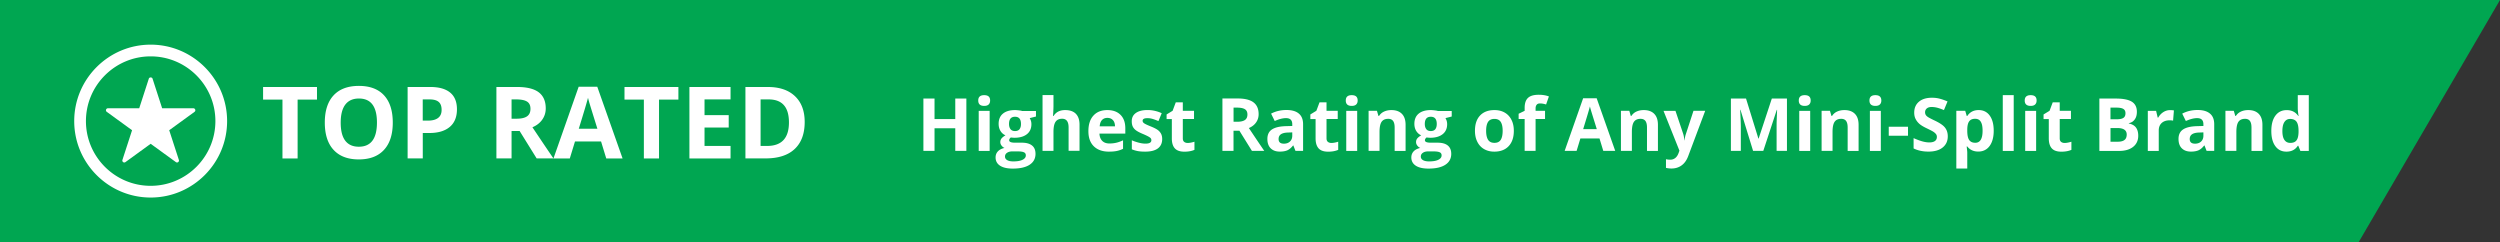 <svg version="1.1" id="Layer_1" xmlns="http://www.w3.org/2000/svg" x="0" y="0" viewBox="0 0 640 62" xml:space="preserve"><rect x="0" y="0" width="640" height="62" fill="#333333" stroke="none"/><style>.st1{fill:#fff}</style><path fill="#00a651" d="M603.81 62H0V0h640z"/><path class="st1" d="M49.52 27.72h-8.01l-2.46-7.59c-.13-.41-.82-.41-.95 0l-2.46 7.59h-8.01a.504.504 0 00-.3.91l6.48 4.71-2.47 7.6c-.07.21.01.43.18.56.18.13.41.13.59 0l6.46-4.69 6.46 4.69c.09.06.19.1.29.1s.21-.03.29-.1c.18-.13.25-.35.18-.56l-2.47-7.6 6.48-4.71c.18-.13.25-.35.18-.56s-.25-.35-.46-.35z"/><path class="st1" d="M38.57 11.43C27.78 11.43 19 20.21 19 31c0 10.79 8.78 19.57 19.57 19.57S58.14 41.79 58.14 31c0-10.79-8.78-19.57-19.57-19.57zm0 36.14C29.43 47.57 22 40.14 22 31s7.43-16.57 16.57-16.57S55.14 21.86 55.14 31 47.7 47.57 38.57 47.57zM67.35 25.5h4.96v15.06h3.88V25.5h4.96v-3.23h-13.8zM91.88 21.99c-2.81 0-4.97.8-6.47 2.41s-2.26 3.93-2.26 6.97.75 5.38 2.25 7c1.5 1.63 3.65 2.44 6.45 2.44s4.95-.81 6.45-2.44 2.25-3.95 2.25-6.98c0-3.03-.74-5.36-2.23-6.98-1.48-1.61-3.63-2.42-6.44-2.42zm-.02 15.57c-1.54 0-2.7-.52-3.48-1.55-.78-1.03-1.16-2.57-1.16-4.61s.39-3.58 1.18-4.62 1.95-1.56 3.49-1.56c3.08 0 4.61 2.06 4.61 6.18-.01 4.1-1.55 6.16-4.64 6.16zM110.19 22.27h-5.84v18.28h3.88v-6.5h1.66c2.27 0 4.02-.52 5.25-1.56 1.23-1.04 1.84-2.55 1.84-4.51 0-1.89-.58-3.32-1.73-4.27-1.16-.96-2.85-1.44-5.06-1.44zm1.99 7.9c-.59.47-1.48.71-2.68.71h-1.28v-5.43h1.76c1.06 0 1.84.22 2.33.65.5.43.74 1.1.74 2.01.01.91-.28 1.59-.87 2.06zM138.82 30.62c.59-.84.89-1.79.89-2.87 0-1.84-.6-3.21-1.79-4.12-1.19-.9-3.03-1.36-5.51-1.36h-5.33v18.28h3.88v-7.02h2.06l4.36 7.02h4.3c-.83-1.2-2.63-3.86-5.38-7.97 1.09-.46 1.93-1.12 2.52-1.96zm-3.9-.84c-.58.41-1.49.61-2.71.61h-1.25v-4.94h1.18c1.25 0 2.17.18 2.77.55s.89.98.89 1.85c0 .88-.29 1.52-.88 1.93zM148.14 22.2l-6.45 18.36h4.18l1.33-4.35h6.67l1.33 4.35h4.18L152.9 22.2h-4.76zm.03 10.75c1.3-4.21 2.09-6.85 2.36-7.92.07.3.18.71.33 1.23.15.52.84 2.75 2.07 6.69h-4.76zM159.87 25.5h4.96v15.06h3.88V25.5h4.96v-3.23h-13.8zM176.49 40.56h10.53v-3.2h-6.66v-4.72h6.19v-3.17h-6.19v-4.02h6.66v-3.18h-10.53zM196.57 22.27h-5.74v18.28h5.18c3.23 0 5.71-.8 7.42-2.4 1.71-1.6 2.57-3.91 2.57-6.92 0-2.83-.83-5.03-2.48-6.6-1.65-1.57-3.96-2.36-6.95-2.36zm-.2 15.09h-1.66V25.45h2.06c3.47 0 5.2 1.96 5.2 5.89 0 4.01-1.86 6.02-5.6 6.02zM244.55 30.48h-5.31v-5.26h-2.85v13.41h2.85v-5.79h5.31v5.79h2.84V25.22h-2.84zM251.95 24.36c-1.02 0-1.52.46-1.52 1.37 0 .92.51 1.38 1.52 1.38.51 0 .89-.12 1.14-.36.25-.24.38-.58.38-1.01.01-.93-.5-1.38-1.52-1.38zM250.55 28.38h2.8v10.26h-2.8zM260.88 28.26c-.39-.05-.74-.08-1.02-.08-1.35 0-2.39.31-3.12.92-.73.61-1.09 1.48-1.09 2.6 0 .7.16 1.3.47 1.82.31.51.74.89 1.28 1.12-.43.25-.76.51-.98.77-.23.26-.34.59-.34.98 0 .31.11.61.32.88.21.28.46.48.75.6-.75.18-1.31.47-1.7.89-.39.42-.58.93-.58 1.55 0 .9.38 1.6 1.13 2.1.76.5 1.85.75 3.28.75 1.87 0 3.31-.33 4.31-.99 1-.66 1.5-1.59 1.5-2.79 0-.94-.29-1.65-.89-2.13s-1.45-.72-2.57-.72h-1.74c-1.03 0-1.54-.2-1.54-.61 0-.27.14-.51.43-.73l.41.05.5.03c1.36 0 2.43-.31 3.2-.92s1.15-1.47 1.15-2.57c0-.57-.15-1.08-.44-1.54l1.61-.41v-1.42h-3.58c-.11-.06-.36-.1-.75-.15zm-1.78 10.5h1.45c.7 0 1.22.07 1.56.22s.5.41.5.8c0 .48-.28.85-.85 1.13s-1.35.41-2.36.41c-.67 0-1.19-.11-1.56-.33-.37-.22-.56-.52-.56-.91 0-.4.17-.72.52-.96.36-.24.79-.36 1.3-.36zm1.91-5.7c-.24.32-.63.49-1.16.49-.52 0-.91-.16-1.16-.49s-.38-.76-.38-1.32c0-1.24.51-1.85 1.54-1.85 1.02 0 1.52.62 1.52 1.85.01.55-.12.99-.36 1.32zM272.69 28.18c-1.36 0-2.35.5-2.97 1.5h-.15l.06-.83c.04-.84.06-1.37.06-1.6v-2.91h-2.8v14.28h2.8v-4.83c0-1.19.17-2.06.52-2.59.35-.53.91-.8 1.7-.8 1.1 0 1.65.74 1.65 2.22v5.99h2.8v-6.69c0-1.21-.31-2.14-.94-2.79-.61-.62-1.53-.95-2.73-.95zM283.48 28.18c-1.52 0-2.71.47-3.56 1.41-.86.94-1.29 2.27-1.29 3.99 0 1.67.46 2.96 1.39 3.87s2.22 1.37 3.87 1.37c.8 0 1.48-.06 2.04-.18s1.08-.3 1.57-.55v-2.17c-.6.28-1.17.49-1.73.62-.55.13-1.13.19-1.75.19-.79 0-1.41-.22-1.85-.67-.44-.45-.68-1.07-.71-1.86h6.62v-1.36c0-1.46-.4-2.6-1.21-3.42-.81-.82-1.94-1.24-3.39-1.24zm-1.96 4.16c.05-.69.24-1.23.58-1.6s.8-.56 1.39-.56 1.06.19 1.41.56.53.91.54 1.6h-3.92zM296.42 33.3c-.37-.28-.96-.58-1.76-.91-.9-.36-1.48-.63-1.75-.82-.27-.18-.4-.4-.4-.65 0-.45.41-.67 1.24-.67.46 0 .92.07 1.37.21.45.14.93.32 1.44.54l.84-2.02a8.516 8.516 0 00-3.61-.81c-1.3 0-2.3.25-3 .75-.71.5-1.06 1.2-1.06 2.12 0 .53.08.98.25 1.34.17.36.44.69.81.97s.95.59 1.74.92c.55.23.99.44 1.32.61.33.17.56.33.7.47.13.14.2.32.2.54 0 .59-.51.88-1.52.88-.5 0-1.07-.08-1.72-.25-.65-.17-1.24-.37-1.76-.61v2.31c.46.2.95.34 1.48.45.53.1 1.16.15 1.91.15 1.46 0 2.55-.28 3.28-.83.73-.55 1.1-1.35 1.1-2.4 0-.51-.09-.95-.27-1.31-.19-.37-.46-.7-.83-.98zM303.13 36.3c-.22-.19-.33-.48-.33-.88v-4.95h2.87v-2.1h-2.87v-2.18H301l-.81 2.17-1.54.94v1.18h1.34v4.95c0 1.13.25 1.98.77 2.55s1.33.85 2.45.85c1.02 0 1.87-.16 2.57-.47v-2.08c-.69.21-1.27.32-1.76.32-.37-.01-.67-.11-.89-.3zM321.56 31.34c.43-.61.65-1.32.65-2.11 0-1.35-.44-2.36-1.31-3.02-.87-.66-2.22-1-4.05-1h-3.91v13.41h2.84v-5.15h1.51l3.2 5.15h3.16c-.61-.88-1.93-2.83-3.94-5.84.8-.34 1.42-.82 1.85-1.44zm-2.86-.62c-.43.3-1.09.45-1.99.45h-.92v-3.62h.86c.92 0 1.59.13 2.03.4.44.27.66.72.66 1.36 0 .64-.21 1.11-.64 1.41zM329.33 28.16c-1.44 0-2.75.31-3.93.93l.93 1.89c1.11-.5 2.07-.74 2.89-.74 1.06 0 1.6.52 1.6 1.56v.45l-1.78.05c-1.54.06-2.68.34-3.45.86-.76.52-1.14 1.32-1.14 2.41 0 1.04.28 1.84.85 2.4.57.56 1.34.84 2.33.84.8 0 1.45-.12 1.95-.34.5-.23.98-.64 1.45-1.23h.07l.54 1.39h1.95V31.8c0-1.22-.37-2.13-1.1-2.73-.72-.61-1.78-.91-3.16-.91zm1.49 6.57c0 .62-.19 1.11-.58 1.49-.39.37-.91.56-1.56.56-.91 0-1.36-.39-1.36-1.18 0-.55.2-.96.6-1.23s1-.42 1.82-.44l1.08-.04v.84zM339.92 36.3c-.22-.19-.33-.48-.33-.88v-4.95h2.87v-2.1h-2.87v-2.18h-1.79l-.81 2.17-1.54.94v1.18h1.34v4.95c0 1.13.26 1.98.77 2.55s1.33.85 2.45.85c1.01 0 1.87-.16 2.57-.47v-2.08c-.68.21-1.27.32-1.76.32-.38-.01-.68-.11-.9-.3zM344.64 28.38h2.8v10.26h-2.8zM346.04 24.36c-1.02 0-1.52.46-1.52 1.37 0 .92.51 1.38 1.52 1.38.51 0 .89-.12 1.14-.36.25-.24.38-.58.38-1.01.01-.93-.5-1.38-1.52-1.38zM356.2 28.18c-.7 0-1.32.13-1.87.38s-.98.63-1.29 1.12h-.16l-.38-1.31h-2.14v10.26h2.8V33.8c0-1.21.17-2.08.52-2.6s.92-.78 1.7-.78c.58 0 .99.19 1.26.56.26.37.39.92.39 1.67v5.99h2.8v-6.69c0-1.22-.31-2.15-.93-2.79s-1.51-.98-2.7-.98zM367.31 28.26c-.39-.05-.74-.08-1.02-.08-1.35 0-2.39.31-3.12.92-.73.61-1.09 1.48-1.09 2.6 0 .7.16 1.3.47 1.82.32.51.74.89 1.28 1.12-.43.25-.76.51-.98.77-.23.26-.34.59-.34.98 0 .31.11.61.32.88.21.28.46.48.75.6-.75.18-1.31.47-1.7.89-.38.42-.58.93-.58 1.55 0 .9.38 1.6 1.13 2.1.75.5 1.85.75 3.28.75 1.87 0 3.31-.33 4.31-.99 1-.66 1.5-1.59 1.5-2.79 0-.94-.3-1.65-.89-2.13-.59-.48-1.45-.72-2.57-.72h-1.74c-1.03 0-1.54-.2-1.54-.61 0-.27.14-.51.43-.73l.41.05.5.03c1.36 0 2.43-.31 3.2-.92s1.15-1.47 1.15-2.57c0-.57-.15-1.08-.44-1.54l1.61-.41v-1.42h-3.58c-.1-.06-.35-.1-.75-.15zm-1.77 10.5h1.45c.7 0 1.22.07 1.56.22s.5.41.5.8c0 .48-.28.85-.85 1.13-.57.28-1.35.41-2.36.41-.67 0-1.19-.11-1.56-.33-.37-.22-.55-.52-.55-.91 0-.4.17-.72.52-.96s.78-.36 1.29-.36zm1.91-5.7c-.25.32-.63.49-1.16.49-.52 0-.91-.16-1.16-.49s-.38-.76-.38-1.32c0-1.24.51-1.85 1.54-1.85 1.02 0 1.52.62 1.52 1.85 0 .55-.12.99-.36 1.32zM385.2 28.82c-.75-.43-1.62-.64-2.61-.64-1.58 0-2.81.46-3.69 1.39-.88.93-1.31 2.23-1.31 3.91 0 1.08.2 2.02.61 2.83.4.81.98 1.43 1.73 1.86.75.43 1.62.65 2.61.65 1.57 0 2.8-.47 3.68-1.41.88-.94 1.32-2.25 1.32-3.92 0-1.08-.2-2.02-.61-2.82-.4-.8-.98-1.42-1.73-1.85zm-1.01 6.97c-.33.52-.86.78-1.61.78-.75 0-1.29-.26-1.63-.78-.33-.52-.5-1.29-.5-2.3 0-1.02.17-1.78.5-2.29.33-.5.87-.76 1.61-.76.75 0 1.29.25 1.62.76s.5 1.27.5 2.28c0 1.03-.17 1.8-.49 2.31zM391.17 25.06c-.58.54-.86 1.39-.86 2.56v.75l-1.54.75v1.35h1.54v8.16h2.8v-8.16h2.42v-2.1h-2.42v-.64c0-.37.09-.67.27-.9.18-.24.46-.35.86-.35.48 0 1 .09 1.56.27l.72-2.06c-.75-.29-1.61-.43-2.58-.43-1.28 0-2.2.26-2.77.8zM405.28 25.16l-4.73 13.47h3.06l.97-3.19h4.89l.97 3.19h3.06l-4.75-13.47h-3.47zm.01 7.9c.95-3.09 1.53-5.03 1.73-5.81.05.22.13.52.24.9.11.38.62 2.02 1.52 4.91h-3.49zM420.8 28.18c-.7 0-1.32.13-1.87.38s-.98.63-1.29 1.12h-.16l-.38-1.31h-2.14v10.26h2.8V33.8c0-1.21.17-2.08.52-2.6s.92-.78 1.7-.78c.58 0 .99.19 1.26.56.26.37.39.92.39 1.67v5.99h2.8v-6.69c0-1.22-.31-2.15-.93-2.79s-1.51-.98-2.7-.98zM431.64 34.15c-.2.56-.33 1.15-.39 1.78h-.05c-.06-.68-.17-1.28-.34-1.78l-1.94-5.77h-3.06l4.07 10.18-.17.5c-.21.61-.5 1.07-.87 1.37s-.8.45-1.3.45c-.4 0-.76-.04-1.1-.12v2.22c.46.1.94.16 1.42.16.98 0 1.85-.27 2.58-.8.74-.53 1.3-1.33 1.7-2.4l4.34-11.57h-3l-1.89 5.78zM450.21 35.48h-.06l-3.17-10.26h-3.87v13.41h2.54v-6.24c0-.72-.06-2.14-.17-4.28h.08l3.23 10.52h2.61l3.46-10.51h.08c-.07 1.69-.11 2.73-.12 3.12-.01.39-.01.74-.01 1.04v6.35h2.65V25.22h-3.87l-3.38 10.26zM462.01 24.36c-1.02 0-1.52.46-1.52 1.37 0 .92.51 1.38 1.52 1.38.51 0 .89-.12 1.14-.36.25-.24.38-.58.38-1.01.01-.93-.5-1.38-1.52-1.38zM460.61 28.38h2.8v10.26h-2.8zM472.17 28.18c-.7 0-1.32.13-1.87.38s-.98.63-1.29 1.12h-.16l-.38-1.31h-2.14v10.26h2.8V33.8c0-1.21.17-2.08.52-2.6s.92-.78 1.7-.78c.58 0 .99.19 1.26.56.26.37.39.92.39 1.67v5.99h2.8v-6.69c0-1.22-.31-2.15-.93-2.79s-1.51-.98-2.7-.98zM480.1 24.36c-1.02 0-1.52.46-1.52 1.37 0 .92.51 1.38 1.52 1.38.51 0 .89-.12 1.14-.36.25-.24.38-.58.38-1.01 0-.93-.51-1.38-1.52-1.38zM478.69 28.38h2.8v10.26h-2.8zM483.52 32.45h4.93v2.29h-4.93zM495.34 30.89c-.95-.45-1.55-.77-1.8-.94-.25-.17-.44-.35-.55-.54s-.17-.41-.17-.66c0-.4.14-.73.43-.98s.7-.38 1.24-.38c.45 0 .91.06 1.38.17.47.12 1.06.32 1.78.62l.92-2.21c-.69-.3-1.35-.53-1.99-.7-.63-.17-1.3-.25-2-.25-1.42 0-2.53.34-3.33 1.02-.8.68-1.21 1.61-1.21 2.8 0 .63.12 1.18.37 1.65.24.47.57.88.98 1.24.41.35 1.02.72 1.84 1.11.88.42 1.45.72 1.74.91.28.19.5.39.65.59s.22.44.22.7c0 .47-.17.83-.5 1.06-.33.24-.81.36-1.44.36-.52 0-1.09-.08-1.72-.25s-1.39-.45-2.3-.85V38c1.1.54 2.37.81 3.8.81 1.55 0 2.77-.35 3.64-1.05.87-.7 1.31-1.65 1.31-2.86 0-.88-.23-1.61-.7-2.22s-1.34-1.19-2.59-1.79zM506.53 28.18c-1.28 0-2.25.51-2.91 1.52h-.13l-.39-1.33h-2.28v14.77h2.8v-4.16c0-.13-.05-.63-.15-1.49h.15c.68.88 1.63 1.31 2.83 1.31.8 0 1.5-.21 2.09-.63.59-.42 1.05-1.04 1.37-1.84.32-.81.48-1.76.48-2.85 0-1.66-.34-2.96-1.03-3.9-.67-.93-1.62-1.4-2.83-1.4zm-.86 8.37c-.71 0-1.23-.24-1.56-.72-.33-.48-.49-1.27-.49-2.37v-.3c.01-.98.18-1.68.5-2.11s.82-.64 1.51-.64c.66 0 1.15.25 1.45.76.31.5.46 1.26.46 2.27.01 2.08-.62 3.11-1.87 3.11zM512.71 24.36h2.8v14.28h-2.8zM519.85 24.36c-1.02 0-1.52.46-1.52 1.37 0 .92.51 1.38 1.52 1.38.51 0 .89-.12 1.14-.36.25-.24.38-.58.38-1.01.01-.93-.5-1.38-1.52-1.38zM518.45 28.38h2.8v10.26h-2.8zM527.62 36.3c-.22-.19-.33-.48-.33-.88v-4.95h2.87v-2.1h-2.87v-2.18h-1.79l-.81 2.17-1.54.94v1.18h1.34v4.95c0 1.13.26 1.98.77 2.55s1.33.85 2.45.85c1.01 0 1.87-.16 2.57-.47v-2.08c-.68.21-1.27.32-1.76.32-.38-.01-.68-.11-.9-.3zM544.98 31.61v-.09c.62-.1 1.12-.41 1.5-.93.38-.51.56-1.17.56-1.97 0-1.18-.43-2.04-1.29-2.58-.86-.54-2.24-.81-4.14-.81h-4.17v13.41h5.02c1.52 0 2.72-.34 3.6-1.03.88-.69 1.33-1.64 1.33-2.86 0-.86-.19-1.55-.56-2.07-.38-.53-1-.89-1.85-1.07zm-4.7-4.06h1.5c.81 0 1.41.11 1.78.33.38.22.56.59.56 1.11 0 .55-.17.94-.52 1.18s-.9.36-1.67.36h-1.65v-2.98zm3.59 8.28c-.37.3-.95.45-1.73.45h-1.85v-3.5h1.76c1.59 0 2.39.56 2.39 1.67-.01.63-.19 1.09-.57 1.38zM553.8 28.71c-.54.35-.97.82-1.29 1.39h-.14l-.41-1.72h-2.12v10.26h2.8v-5.22c0-.83.25-1.47.75-1.93.5-.46 1.19-.69 2.09-.69.32 0 .6.03.83.09l.21-2.62c-.25-.05-.57-.08-.94-.08-.65-.01-1.23.17-1.78.52zM562.58 28.16c-1.44 0-2.75.31-3.93.93l.93 1.89c1.11-.5 2.07-.74 2.89-.74 1.06 0 1.6.52 1.6 1.56v.45l-1.78.05c-1.54.06-2.68.34-3.45.86-.76.52-1.14 1.32-1.14 2.41 0 1.04.28 1.84.85 2.4.57.56 1.34.84 2.33.84.8 0 1.45-.12 1.95-.34.5-.23.98-.64 1.45-1.23h.07l.54 1.39h1.95V31.8c0-1.22-.37-2.13-1.1-2.73-.73-.61-1.78-.91-3.16-.91zm1.49 6.57c0 .62-.19 1.11-.58 1.49-.39.37-.91.56-1.56.56-.91 0-1.36-.39-1.36-1.18 0-.55.2-.96.6-1.23s1-.42 1.82-.44l1.08-.04v.84zM575.55 28.18c-.7 0-1.32.13-1.87.38s-.98.63-1.29 1.12h-.16l-.38-1.31h-2.14v10.26h2.8V33.8c0-1.21.17-2.08.52-2.6s.92-.78 1.7-.78c.58 0 .99.19 1.26.56.26.37.39.92.39 1.67v5.99h2.8v-6.69c0-1.22-.31-2.15-.93-2.79s-1.5-.98-2.7-.98zM588.23 24.36v3.28c0 .6.07 1.28.21 2.05h-.09c-.68-1-1.66-1.5-2.95-1.5-1.23 0-2.19.47-2.89 1.41-.7.94-1.05 2.25-1.05 3.93 0 1.66.34 2.95 1.03 3.89s1.63 1.4 2.84 1.4c1.3 0 2.27-.5 2.91-1.51h.12l.54 1.33h2.15V24.36h-2.82zm.2 9.48c-.03 1-.21 1.7-.55 2.12-.33.42-.86.62-1.57.62-.65 0-1.15-.25-1.5-.76s-.52-1.26-.52-2.27.17-1.78.52-2.31.83-.79 1.45-.79c.76 0 1.32.24 1.66.72.34.48.51 1.27.51 2.37v.3z"/></svg>